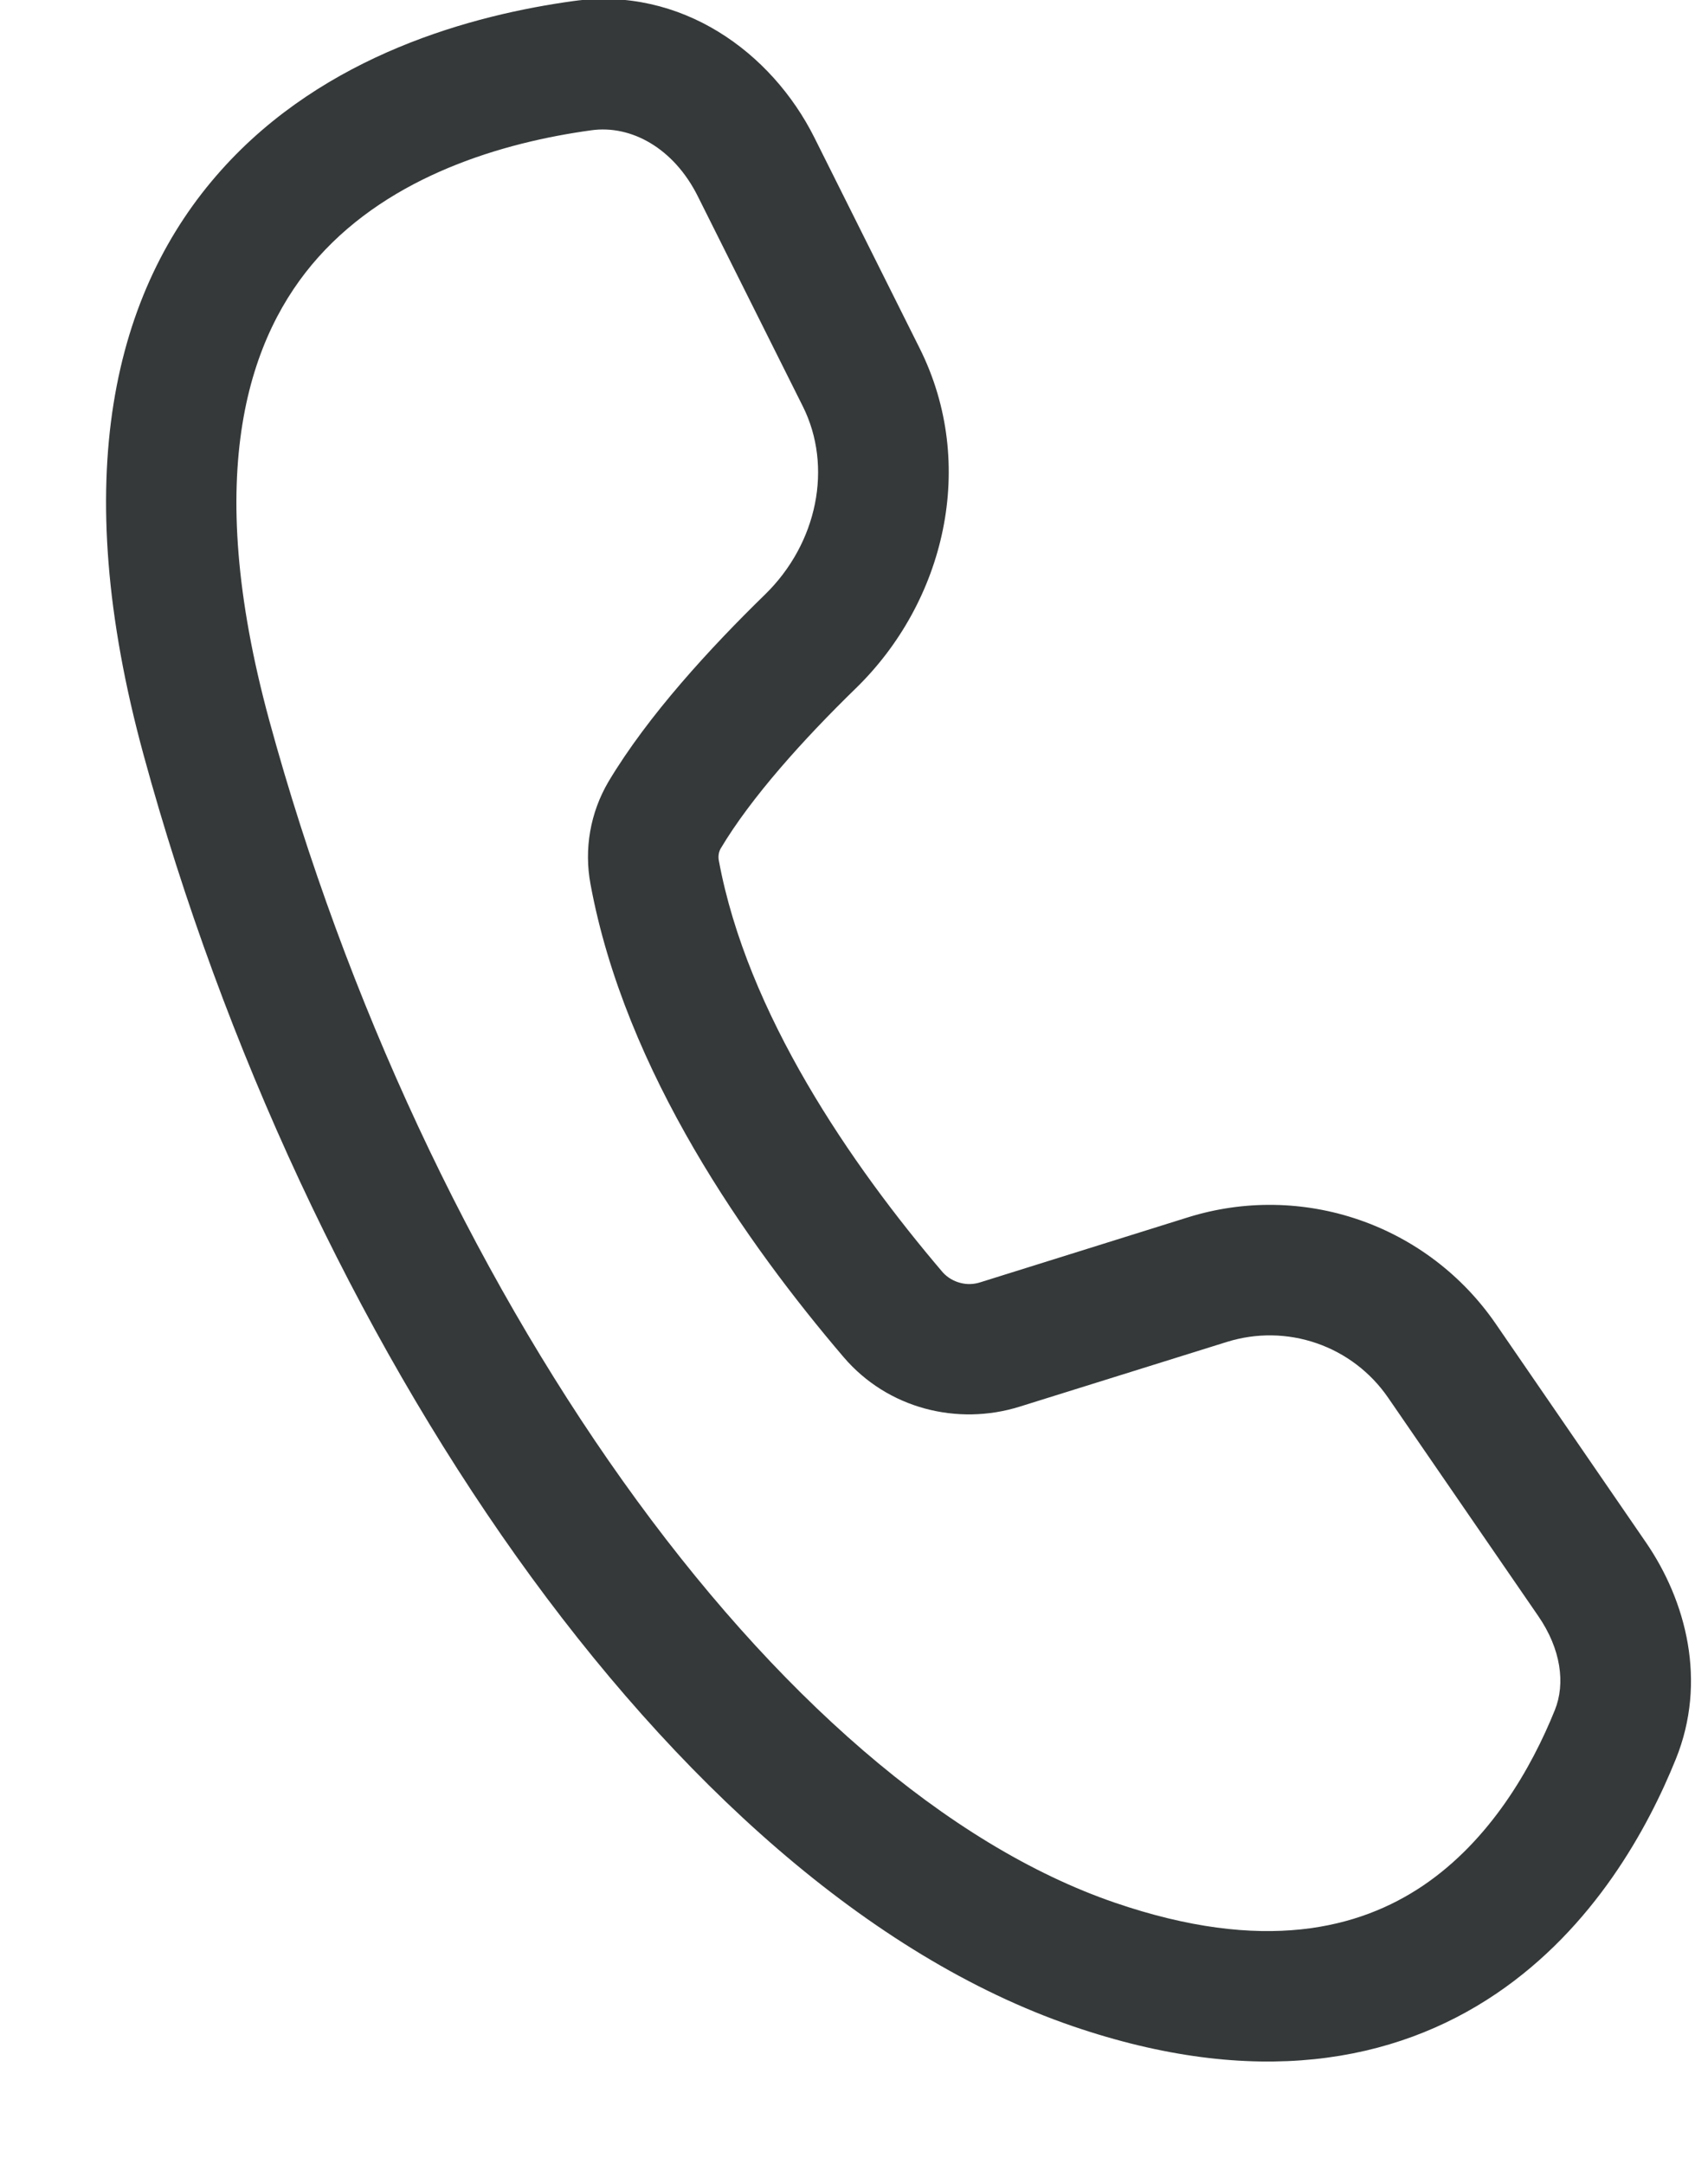 <svg xmlns="http://www.w3.org/2000/svg" width="15" height="19" viewBox="0 0 15 19" fill="none"><path d="M5.037 0.009C5.982 -0.121 6.776 0.457 7.152 1.208L8.076 3.057C8.589 4.082 8.295 5.286 7.517 6.043C7.058 6.49 6.597 7.001 6.329 7.451C6.311 7.483 6.306 7.521 6.313 7.557C6.561 8.898 7.47 10.223 8.28 11.173C8.321 11.218 8.375 11.25 8.434 11.265C8.493 11.281 8.555 11.278 8.612 11.259L10.434 10.689C10.925 10.536 11.452 10.544 11.938 10.712C12.424 10.88 12.843 11.199 13.135 11.623L14.453 13.541C14.811 14.061 14.992 14.767 14.718 15.445C14.473 16.052 13.999 16.926 13.138 17.508C12.245 18.111 11.02 18.34 9.418 17.791C7.629 17.177 5.938 15.637 4.536 13.668C3.126 11.686 1.965 9.21 1.261 6.629C0.595 4.192 0.997 2.551 1.942 1.495C2.853 0.475 4.16 0.13 5.037 0.009ZM6.127 1.721C5.917 1.302 5.544 1.095 5.193 1.144C4.413 1.251 3.437 1.541 2.796 2.258C2.188 2.938 1.768 4.135 2.365 6.327C3.037 8.788 4.142 11.139 5.469 13.003C6.804 14.879 8.321 16.203 9.79 16.707C11.098 17.156 11.939 16.934 12.497 16.558C13.086 16.16 13.449 15.527 13.655 15.016C13.749 14.783 13.709 14.48 13.509 14.19L12.19 12.272C12.037 12.05 11.818 11.883 11.563 11.795C11.309 11.707 11.033 11.703 10.776 11.783L8.954 12.352C8.409 12.522 7.796 12.37 7.409 11.917C6.565 10.928 5.49 9.412 5.186 7.764C5.128 7.455 5.184 7.136 5.343 6.865C5.691 6.282 6.241 5.686 6.717 5.222C7.182 4.769 7.314 4.096 7.051 3.569L6.127 1.721Z" fill="#353939"></path></svg>